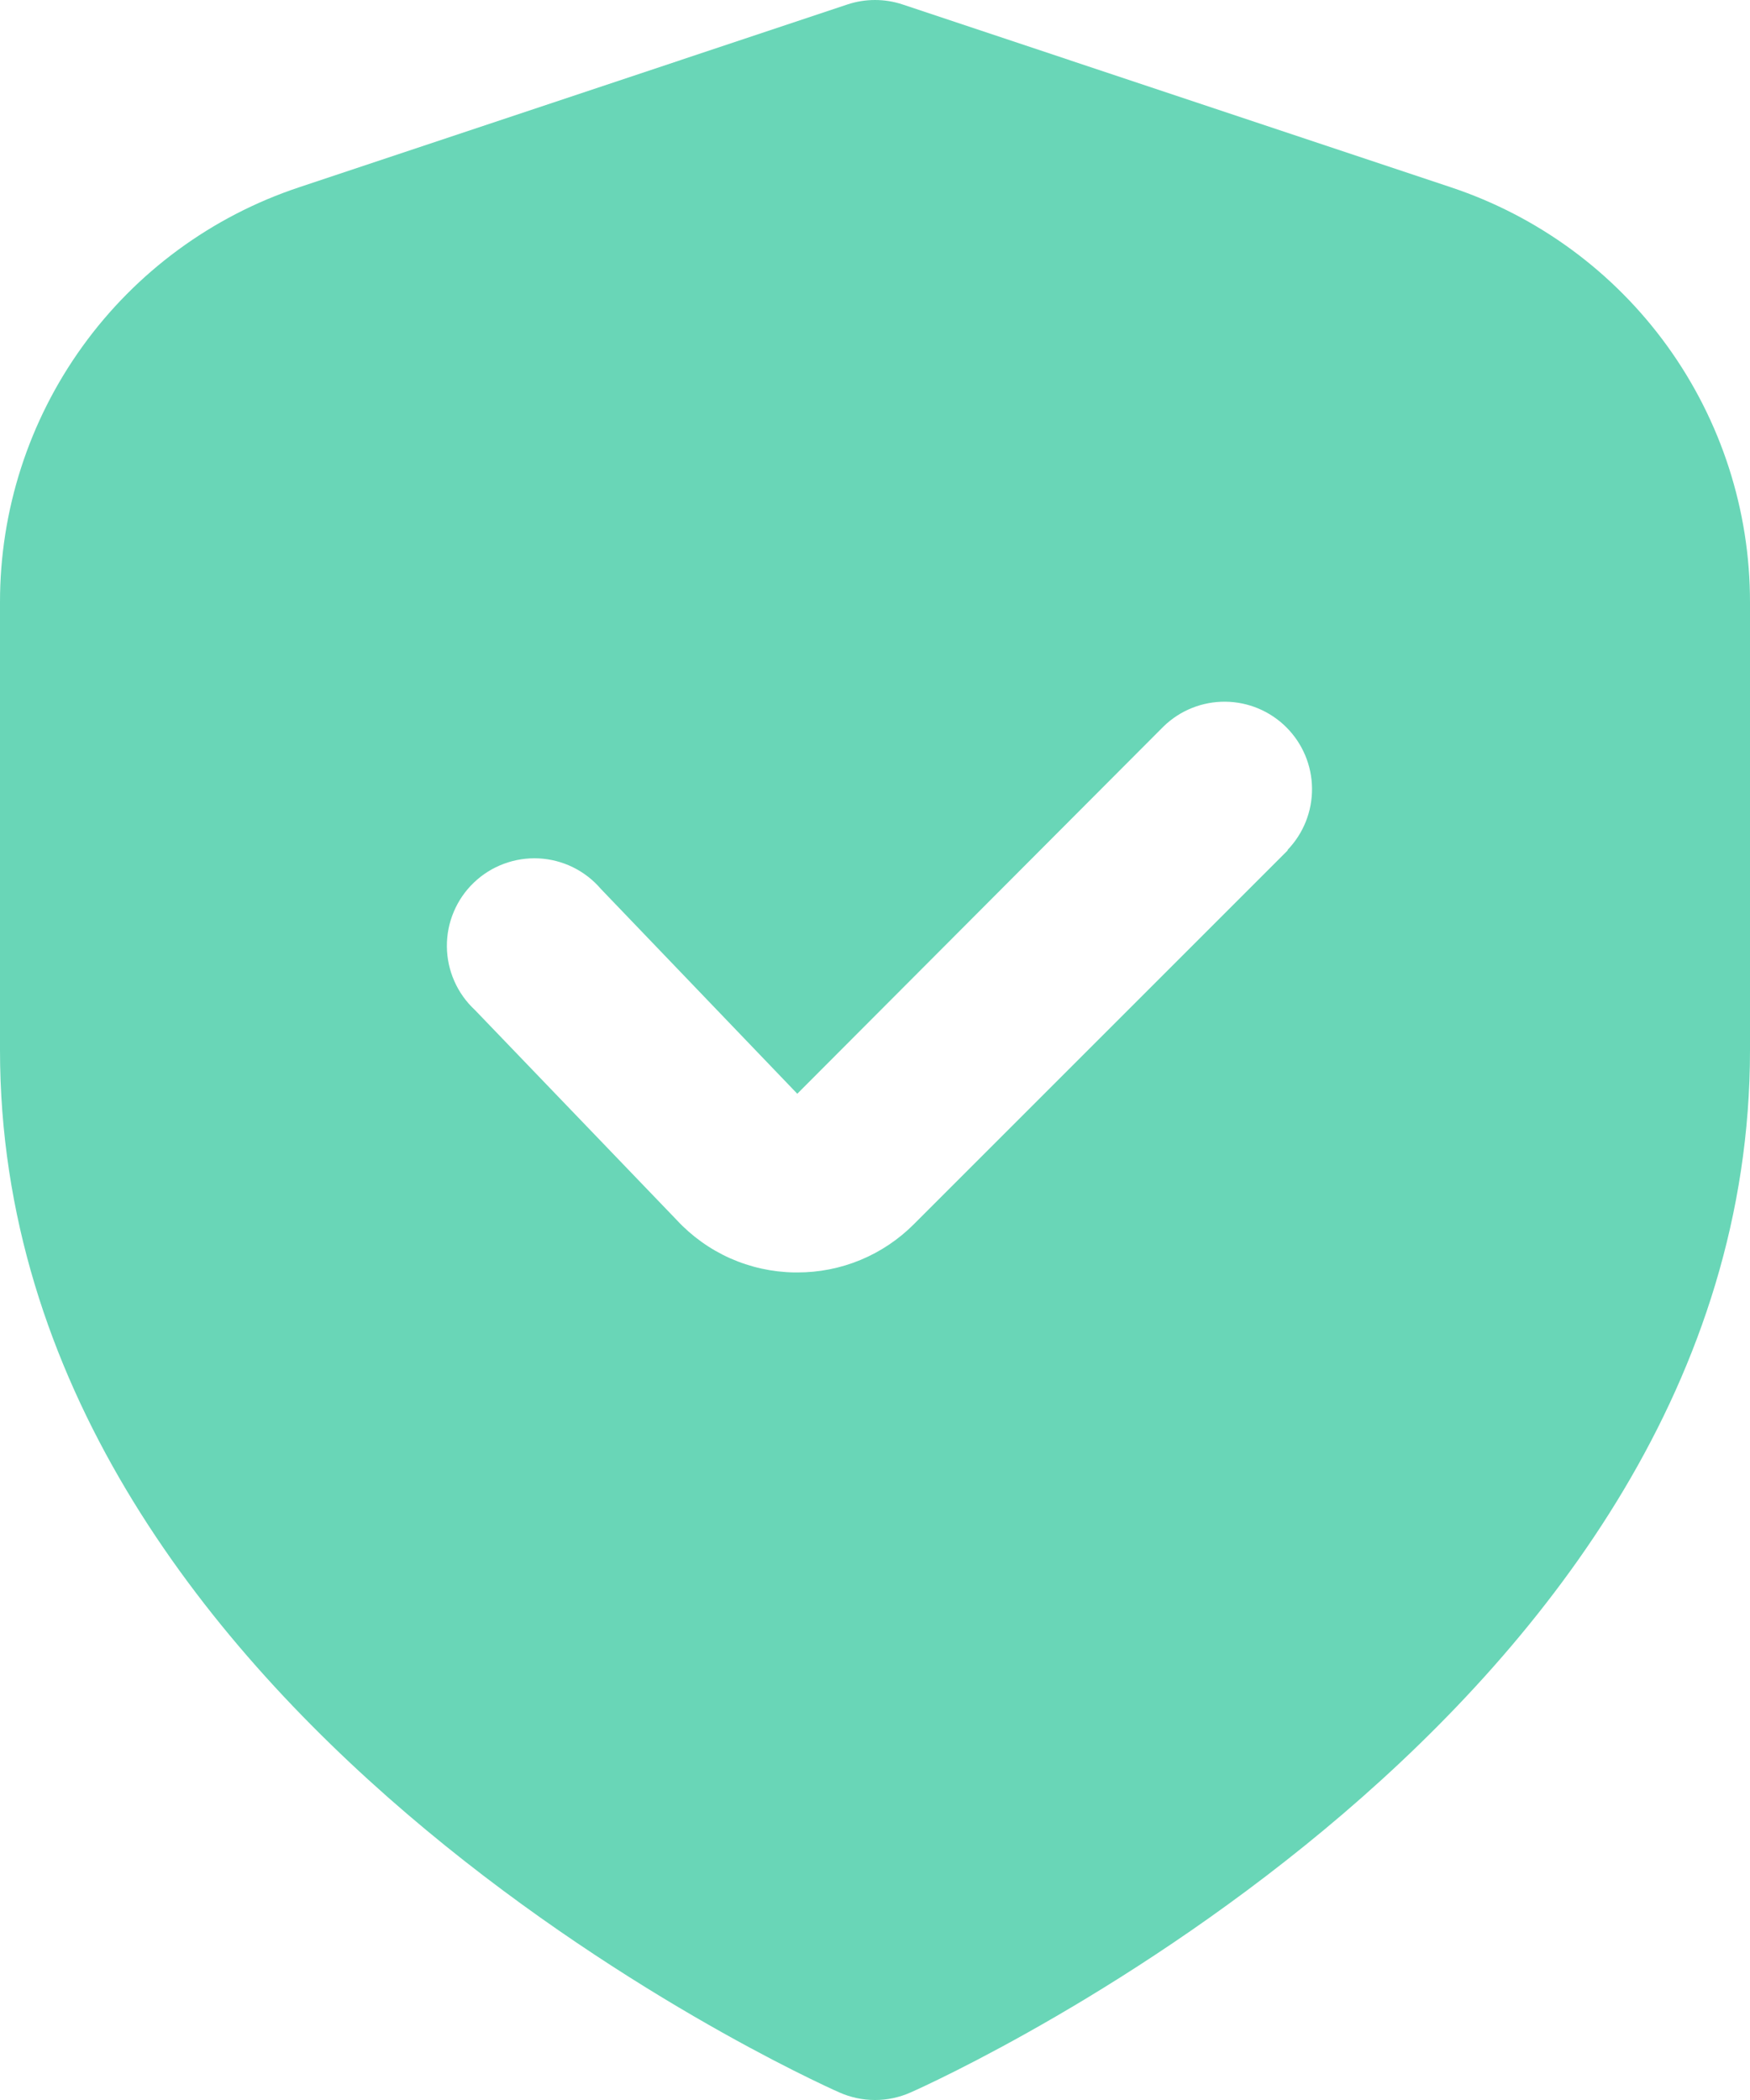 <svg width="66.667" height="80.001" viewBox="0 0 66.667 80.001" fill="none" xmlns="http://www.w3.org/2000/svg" xmlns:xlink="http://www.w3.org/1999/xlink">
	<desc>
			Created with Pixso.
	</desc>
	<defs/>
	<path id="Vector" d="M55.27 7.134L34.387 0.171C33.703 -0.057 32.964 -0.057 32.28 0.171L11.397 7.134C8.076 8.237 5.188 10.358 3.142 13.197C1.096 16.035 -0.003 19.445 0 22.944L0 40.001C0 65.211 30.667 79.134 31.98 79.714C32.406 79.903 32.867 80.001 33.333 80.001C33.8 80.001 34.261 79.903 34.687 79.714C36 79.134 66.667 65.211 66.667 40.001L66.667 22.944C66.67 19.445 65.57 16.035 63.525 13.197C61.479 10.358 58.59 8.237 55.27 7.134ZM49.06 32.391L34.82 46.631C34.237 47.217 33.544 47.682 32.78 47.999C32.016 48.315 31.197 48.477 30.37 48.474L30.26 48.474C29.416 48.461 28.584 48.277 27.813 47.934C27.043 47.59 26.35 47.093 25.777 46.474L18.09 38.474C17.757 38.165 17.491 37.792 17.308 37.376C17.124 36.961 17.028 36.512 17.024 36.058C17.02 35.604 17.109 35.154 17.286 34.736C17.462 34.317 17.722 33.939 18.05 33.625C18.378 33.31 18.766 33.066 19.192 32.908C19.617 32.749 20.07 32.679 20.524 32.701C20.977 32.724 21.422 32.839 21.829 33.04C22.236 33.24 22.599 33.522 22.893 33.867L30.373 41.667L44.333 27.668C44.962 27.06 45.804 26.724 46.678 26.732C47.552 26.739 48.388 27.09 49.006 27.708C49.624 28.326 49.975 29.162 49.982 30.036C49.99 30.91 49.654 31.752 49.047 32.381L49.06 32.391Z" fill="#69D6B7" fill-opacity="1" fill-rule="nonzero"/>
</svg>
